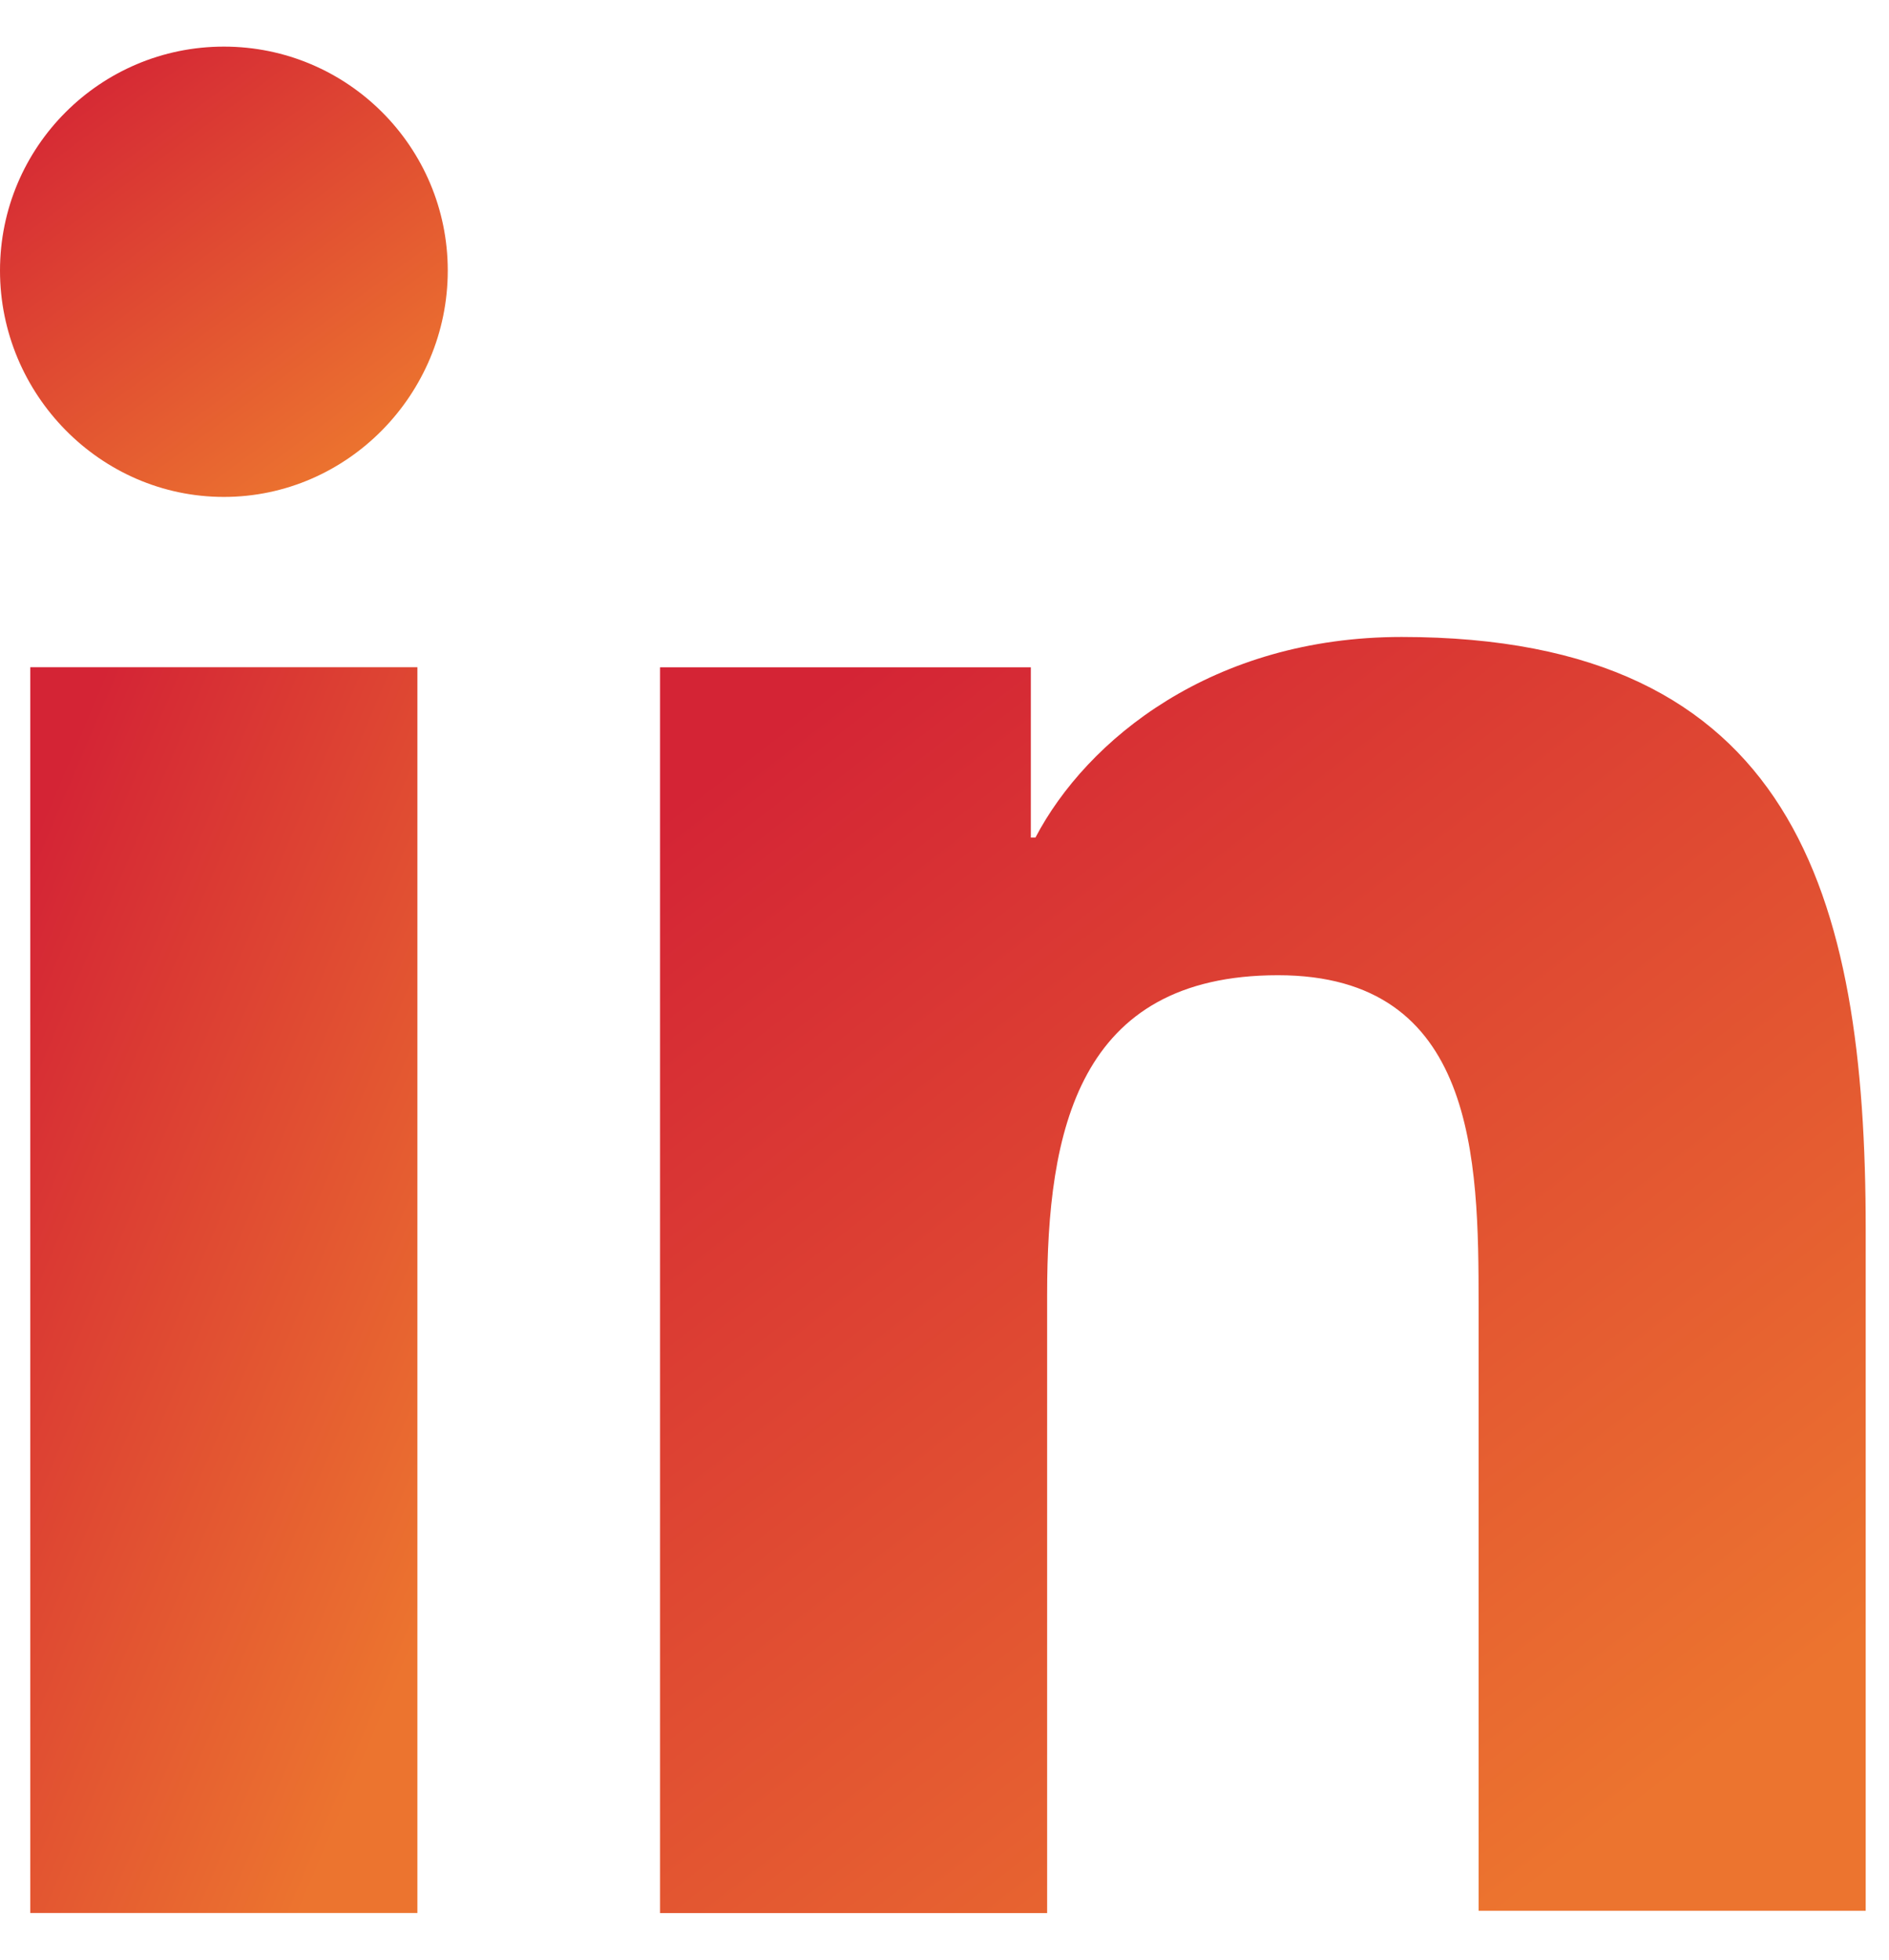 <svg width="27" height="28" viewBox="0 0 27 28" fill="none" xmlns="http://www.w3.org/2000/svg">
<g id="Linkedin">
<path id="Vector" d="M26.667 27.334V17.567C26.667 12.767 25.634 9.101 20.034 9.101C17.334 9.101 15.534 10.567 14.8 11.967H14.734V9.534H9.434V27.334H14.967V18.501C14.967 16.167 15.4 13.934 18.267 13.934C21.1 13.934 21.134 16.567 21.134 18.634V27.301H26.667V27.334Z" fill="url(#paint0_linear_447_2067)"/>
<path id="Vector_2" d="M0.433 9.533H5.966V27.333H0.433V9.533Z" fill="url(#paint1_linear_447_2067)"/>
<path id="Vector_3" d="M3.2 0.666C1.433 0.666 0 2.1 0 3.866C0 5.633 1.433 7.1 3.2 7.1C4.967 7.1 6.4 5.633 6.4 3.866C6.4 2.1 4.967 0.666 3.2 0.666Z" fill="url(#paint2_linear_447_2067)"/>
</g>
<defs>
<linearGradient id="paint0_linear_447_2067" x1="12.775" y1="9.101" x2="24.87" y2="24.73" gradientUnits="userSpaceOnUse">
<stop stop-color="#D42435"/>
<stop offset="1" stop-color="#EC742F"/>
</linearGradient>
<linearGradient id="paint1_linear_447_2067" x1="1.505" y1="9.533" x2="10.287" y2="13.266" gradientUnits="userSpaceOnUse">
<stop stop-color="#D42435"/>
<stop offset="1" stop-color="#EC742F"/>
</linearGradient>
<linearGradient id="paint2_linear_447_2067" x1="1.241" y1="0.666" x2="5.449" y2="6.389" gradientUnits="userSpaceOnUse">
<stop stop-color="#D42435"/>
<stop offset="1" stop-color="#EC742F"/>
</linearGradient>
</defs>
</svg>
